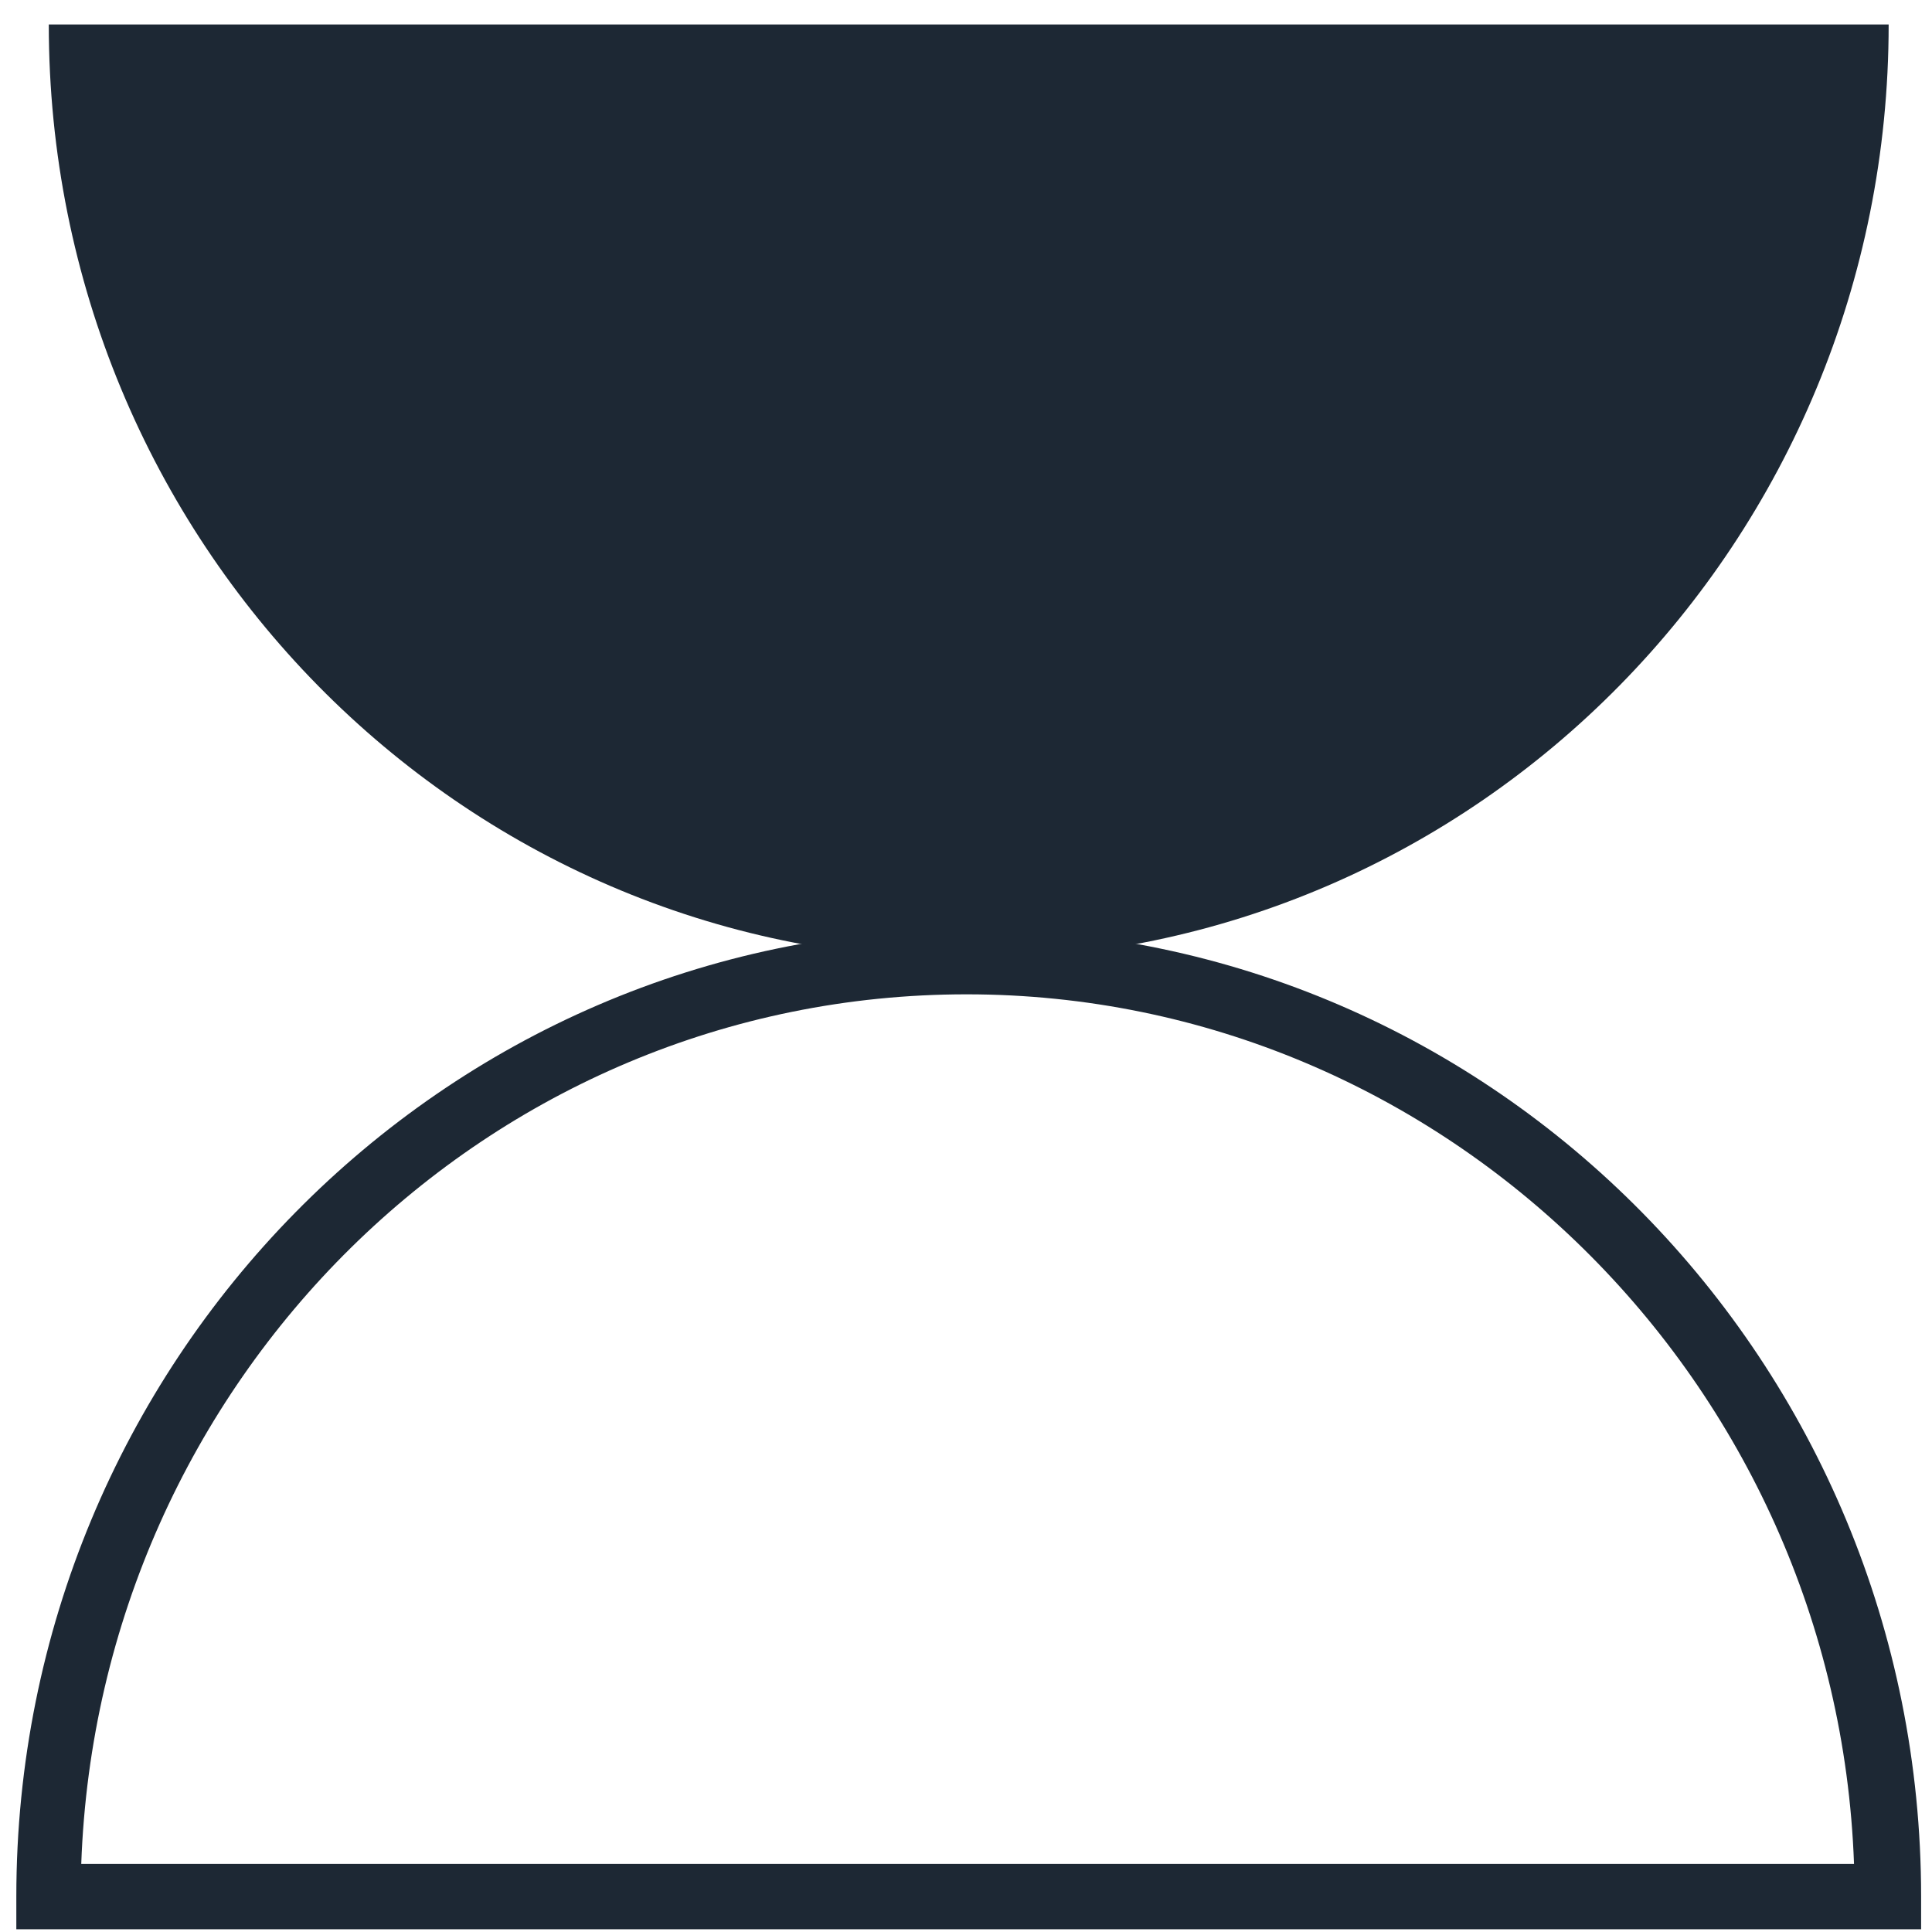 <svg width="71" height="71" viewBox="0 0 71 71" fill="none" xmlns="http://www.w3.org/2000/svg">
<path d="M70.6 70.9H0.6V69.699C0.6 50.076 16.271 34.138 35.6 34.138C54.93 34.138 70.6 50.076 70.6 69.699V70.9ZM2.986 68.497H68.134C67.498 50.797 53.1 36.541 35.521 36.541C17.941 36.541 3.623 50.717 2.986 68.497Z" fill="#1D2834"/>
<path d="M35.6 35.259C54.293 35.259 69.407 19.882 69.407 0.9H1.793C1.793 19.882 16.907 35.259 35.6 35.259Z" fill="#1D2834"/>
</svg>
